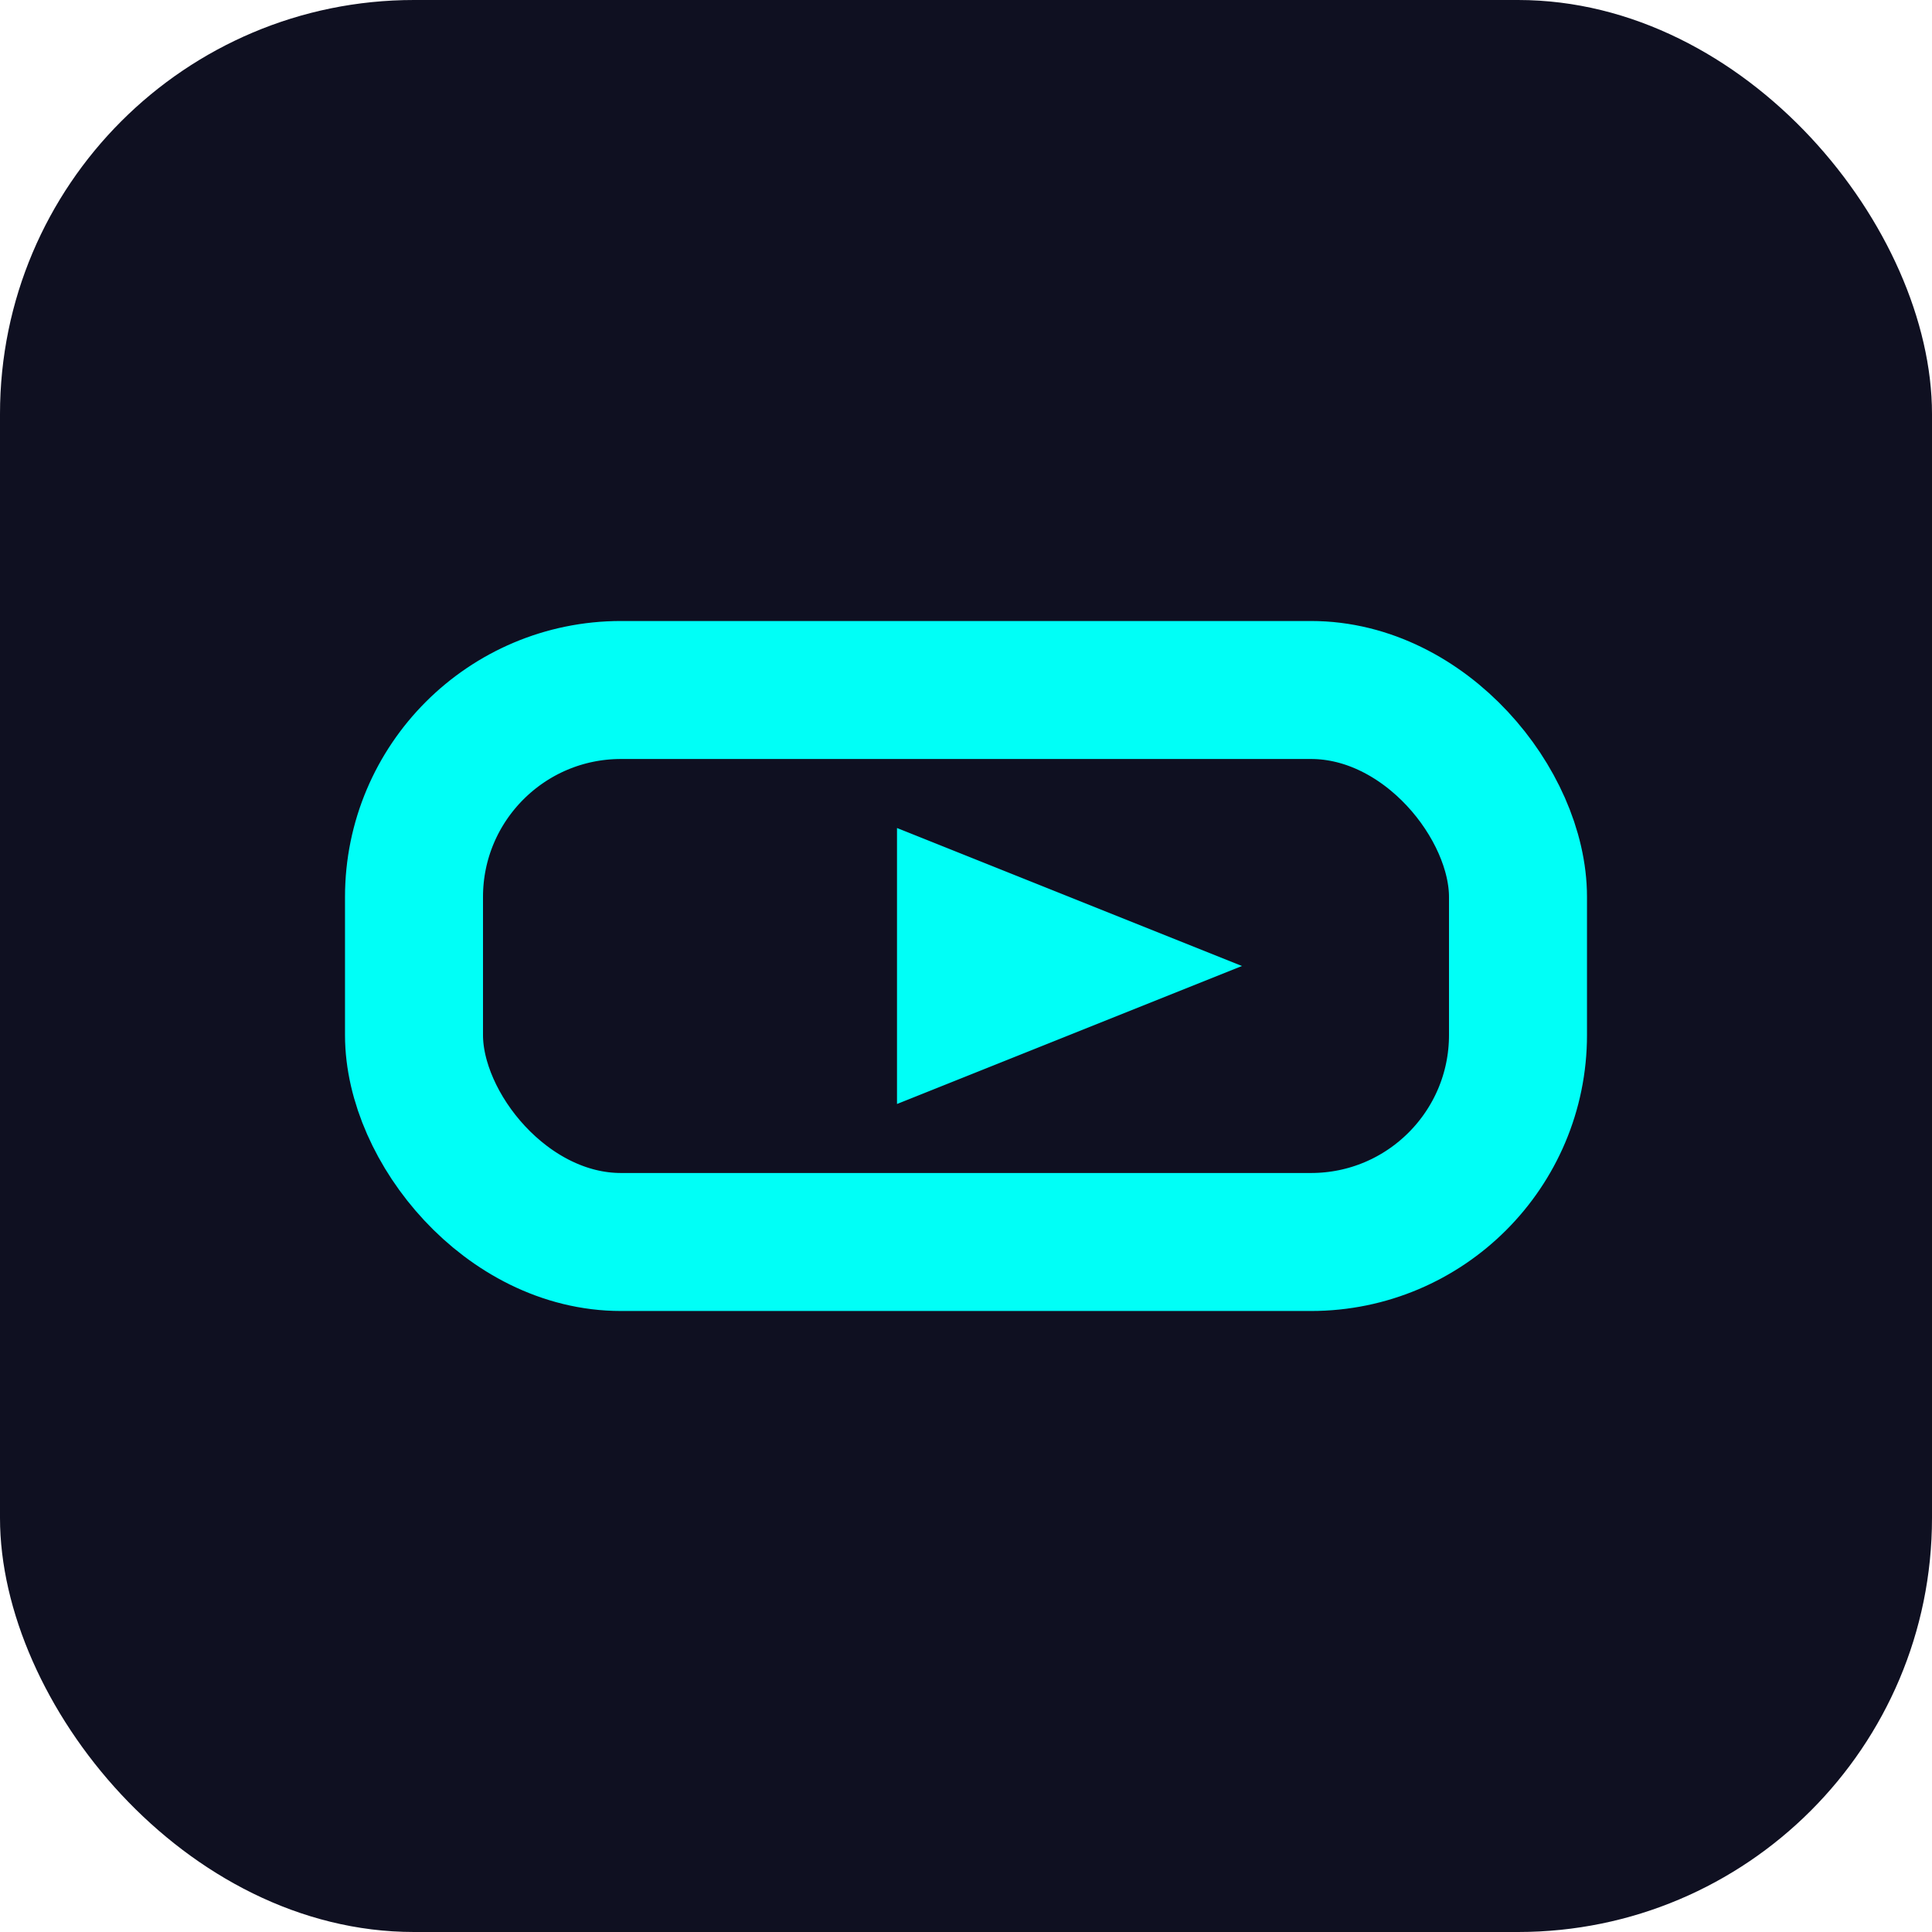 <svg width="28" height="28" viewBox="0 0 28 28" fill="none" xmlns="http://www.w3.org/2000/svg">
  <rect width="28" height="28" rx="6" fill="#0f1021"/>
  <rect x="6" y="10" width="16" height="8" rx="3" stroke="#00fff7" stroke-width="2"/>
  <polygon points="13,12 18,14 13,16" fill="#00fff7"/>
</svg> 